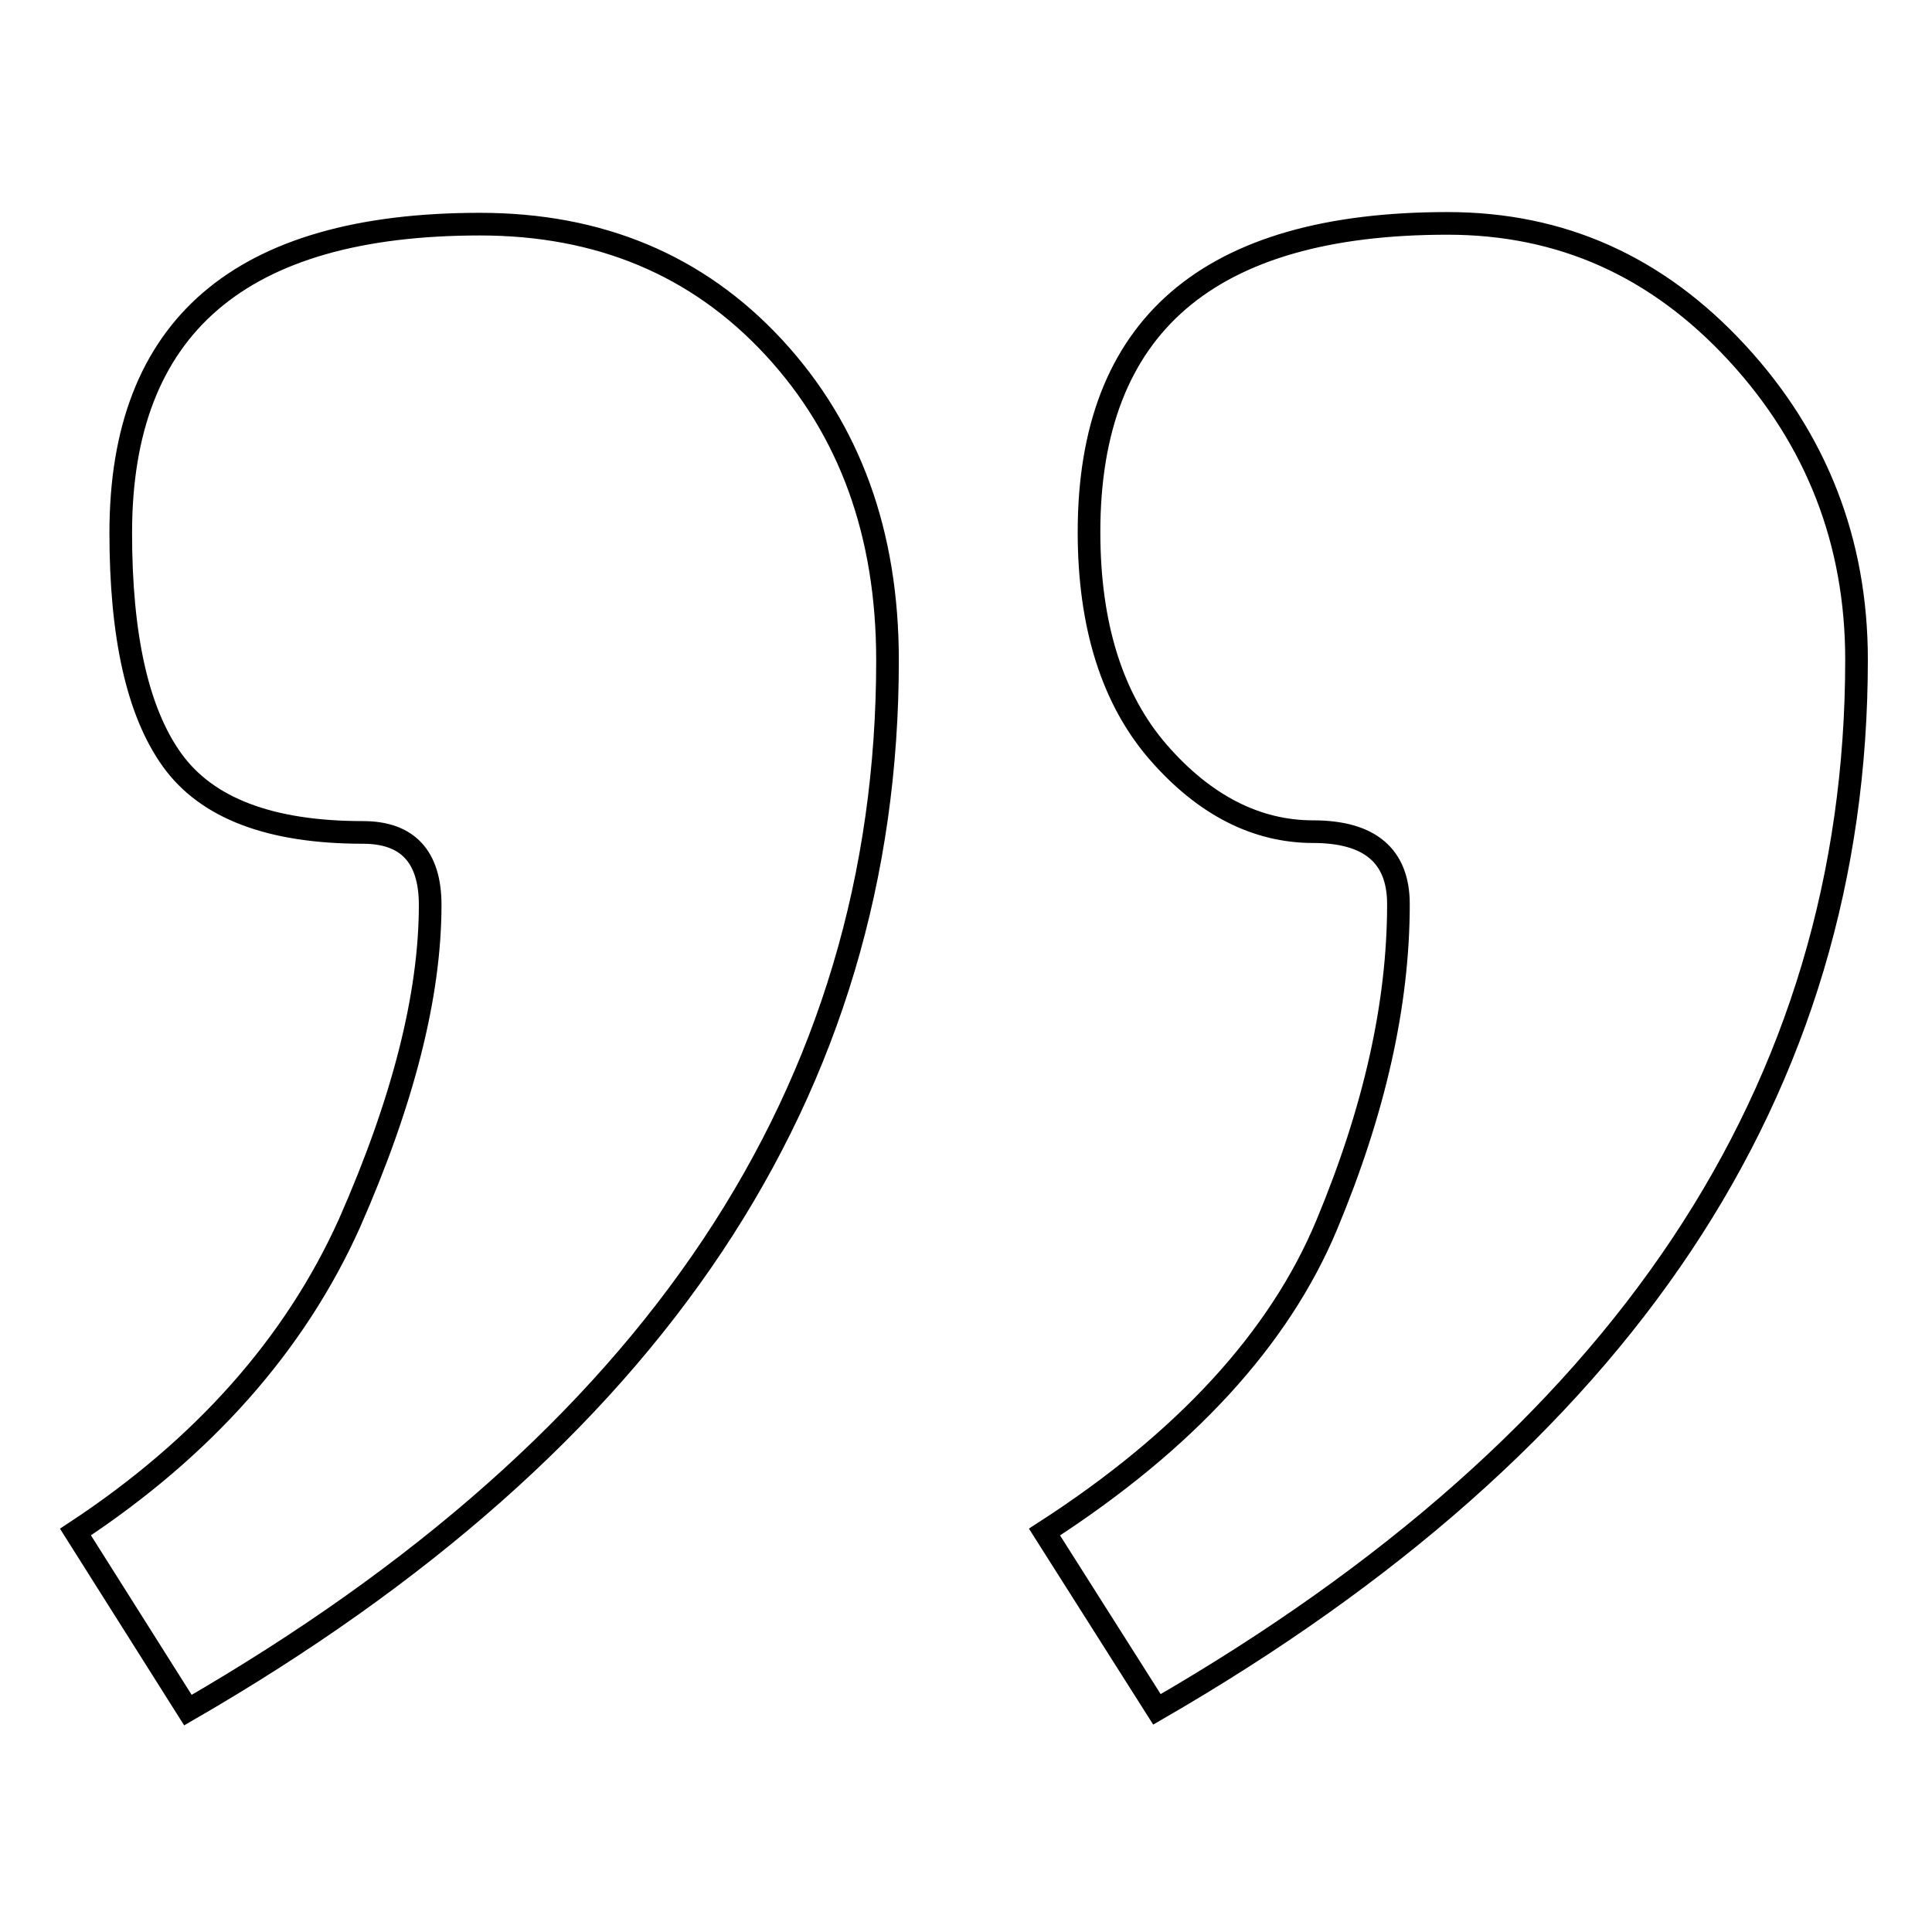 <?xml version="1.0" encoding="utf-8"?>
<!-- Svg Vector Icons : http://www.onlinewebfonts.com/icon -->
<!DOCTYPE svg PUBLIC "-//W3C//DTD SVG 1.1//EN" "http://www.w3.org/Graphics/SVG/1.1/DTD/svg11.dtd">
<svg version="1.1" xmlns="http://www.w3.org/2000/svg" xmlns:xlink="http://www.w3.org/1999/xlink" x="0px" y="0px" viewBox="0 0 256 256" enable-background="new 0 0 256 256" xml:space="preserve">
<g><g><path stroke-width="3" fill-opacity="0" stroke="#000000"  d="M10,203c17-11.2,29.1-24.9,36.3-40.9C53.4,146,57,131.9,57,119.9c0-6.4-3-9.6-8.9-9.6c-12.3,0-20.7-3.2-25.3-9.6c-4.6-6.4-6.8-16.5-6.8-30.1c0-27.3,15.8-40.9,47.6-40.9c15.8,0,28.8,5.4,38.9,16.3c10.1,10.9,15.1,24.7,15.1,41.5c0,57-30.9,103.4-92.7,139.1L10,203z M138.4,203c18.6-12,31.1-25.6,37.4-40.7c6.3-15.1,9.5-29.2,9.5-42.5c0-6.4-3.8-9.6-11.3-9.6s-14.4-3.5-20.5-10.5c-6.1-7-9.2-16.8-9.2-29.2c0-27.3,15.8-40.9,47.5-40.9c15.1,0,27.8,5.7,38.4,17.2c10.5,11.4,15.8,25,15.8,40.6c0,57-30.9,103.4-92.7,139.1L138.4,203z"/></g></g>
</svg>